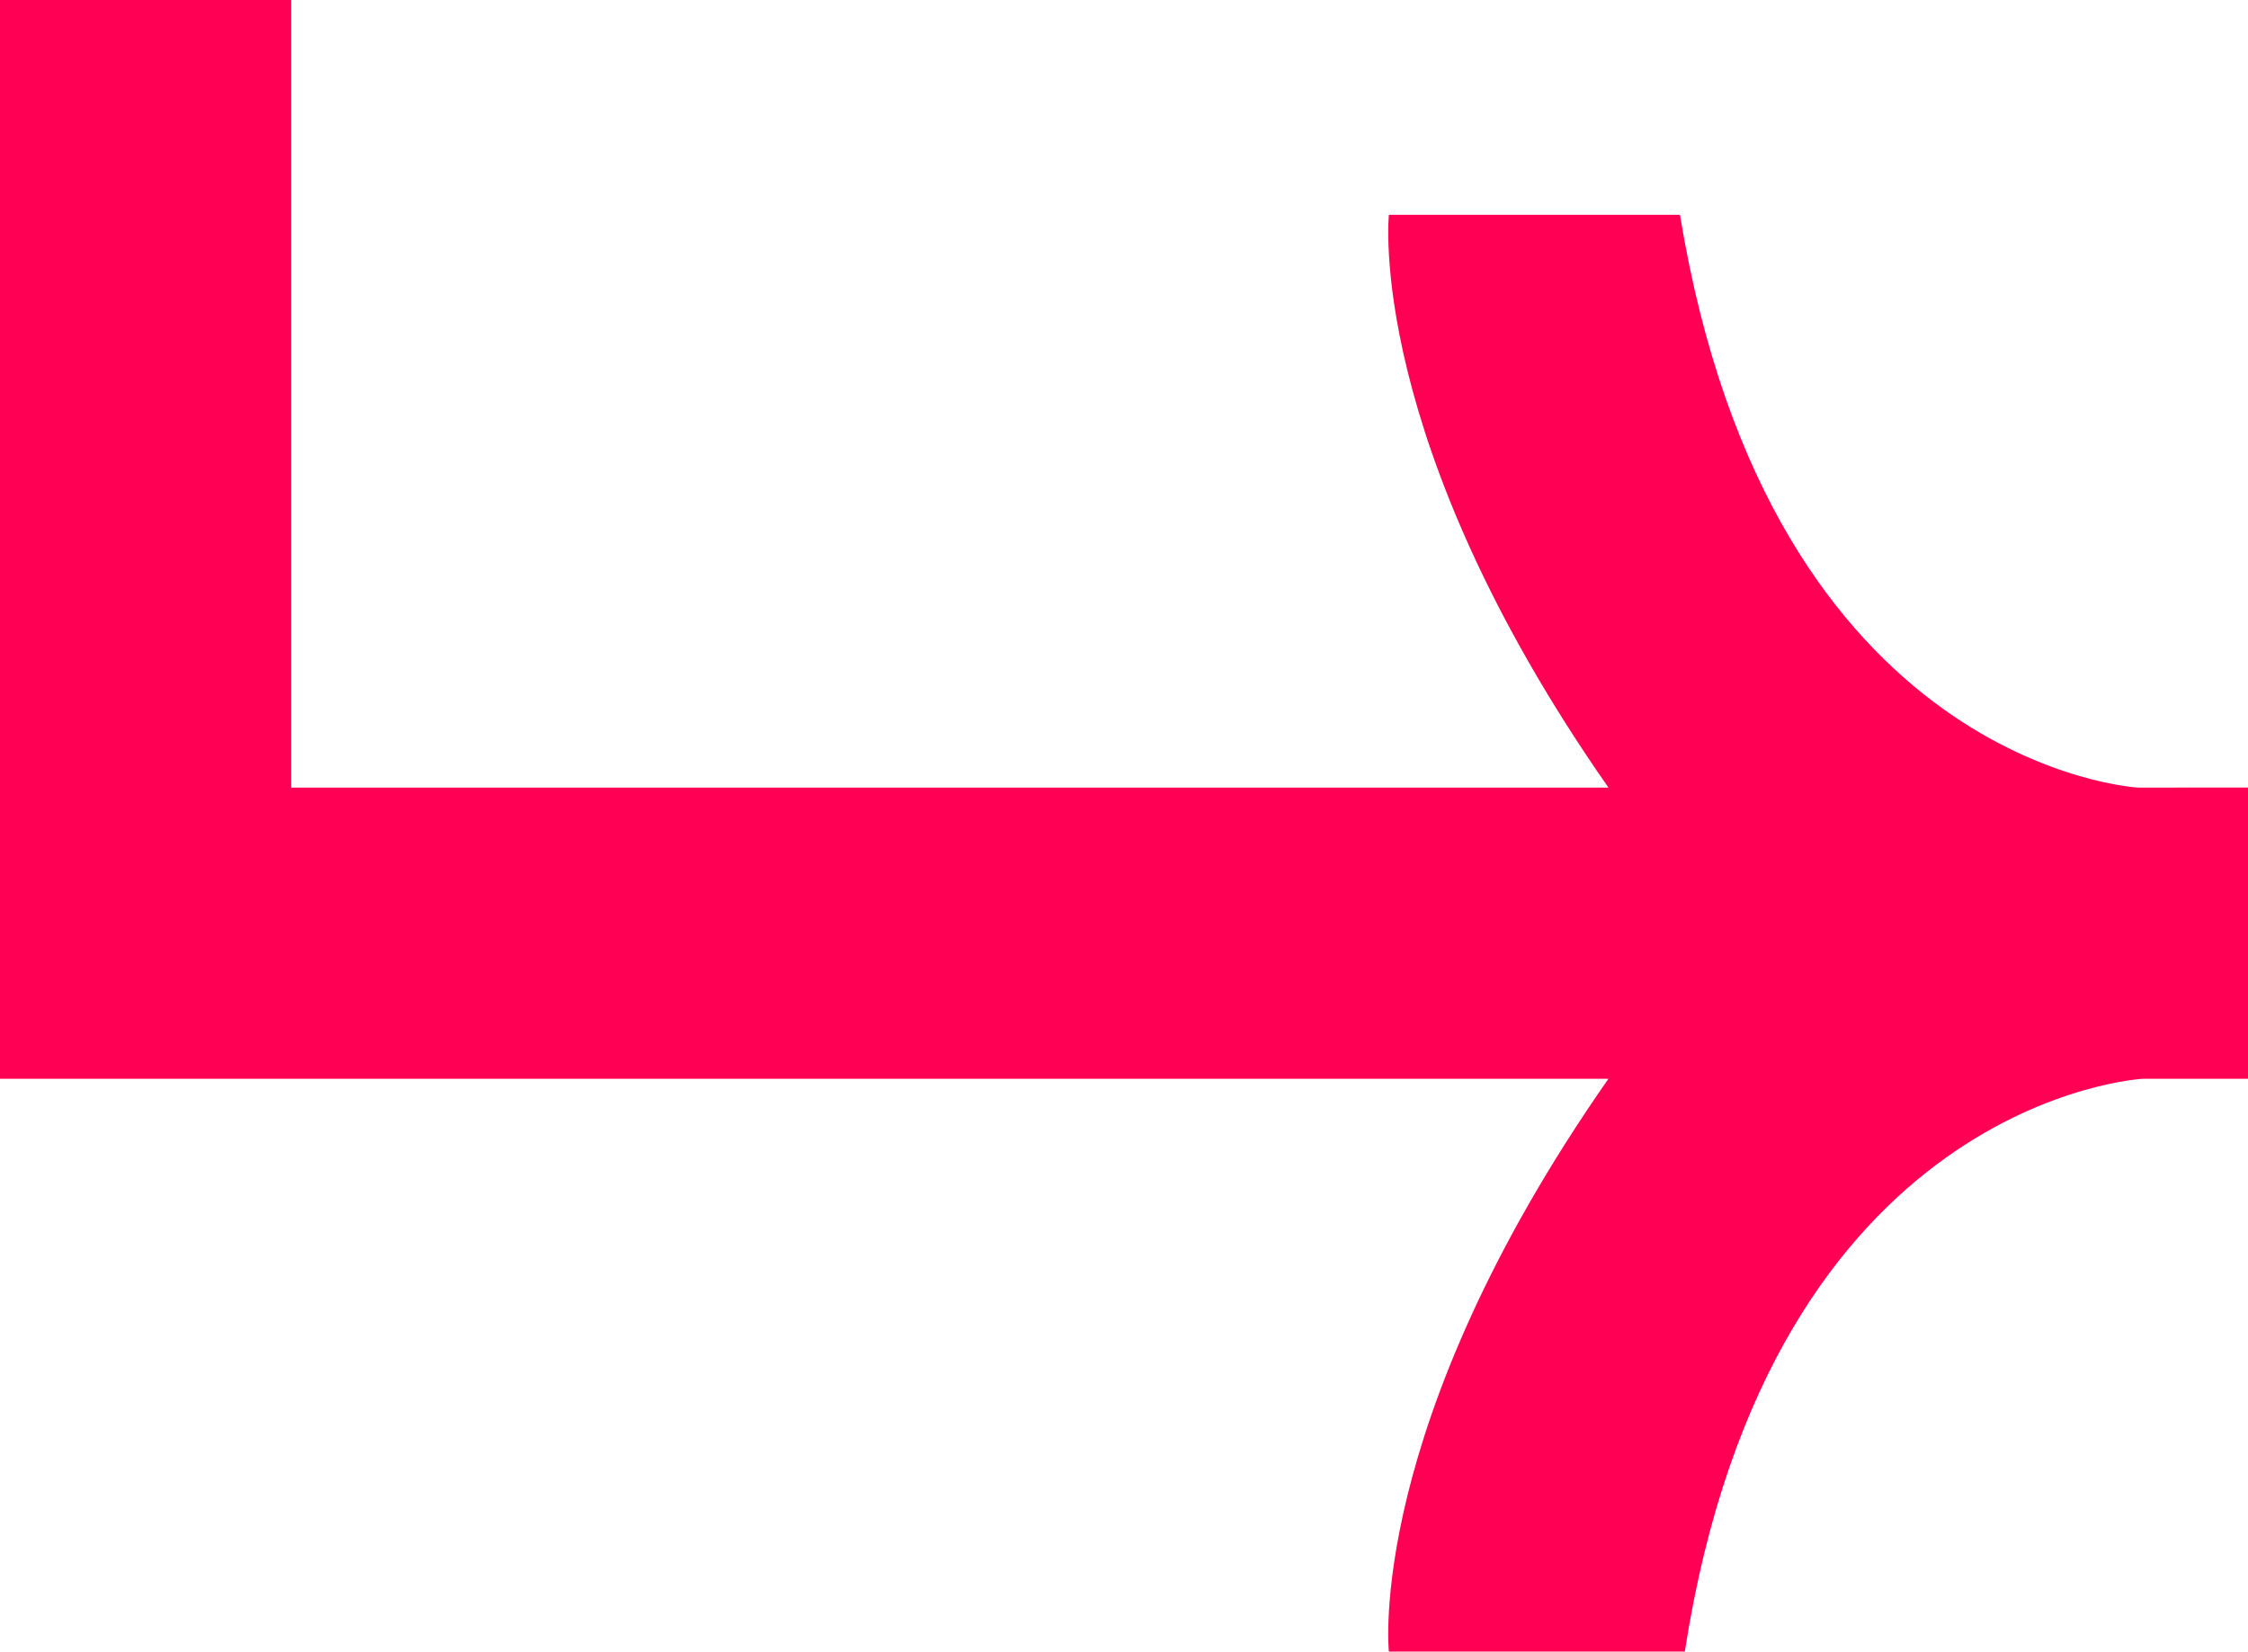 <svg id="Group_38167" data-name="Group 38167" xmlns="http://www.w3.org/2000/svg" xmlns:xlink="http://www.w3.org/1999/xlink" width="88" height="64.646" viewBox="0 0 88 64.646">
  <defs>
    <clipPath id="clip-path">
      <rect id="Rectangle_30372" data-name="Rectangle 30372" width="88" height="64.646" fill="#f05"/>
    </clipPath>
  </defs>
  <g id="Group_38166" data-name="Group 38166" transform="translate(0 0)" clip-path="url(#clip-path)">
    <path id="Path_40885" data-name="Path 40885" d="M83.7,30.828s-14.386-.747-17.936-22.42H54.37s-.934,8.781,8.595,22.42H11.4V0H0V42.225H62.964c-9.529,13.639-8.595,22.42-8.595,22.42H65.954c3.363-21.673,17.936-22.42,17.936-22.42H88v-11.4Z" transform="translate(0 0)" fill="#f05"/>
  </g>
</svg>
